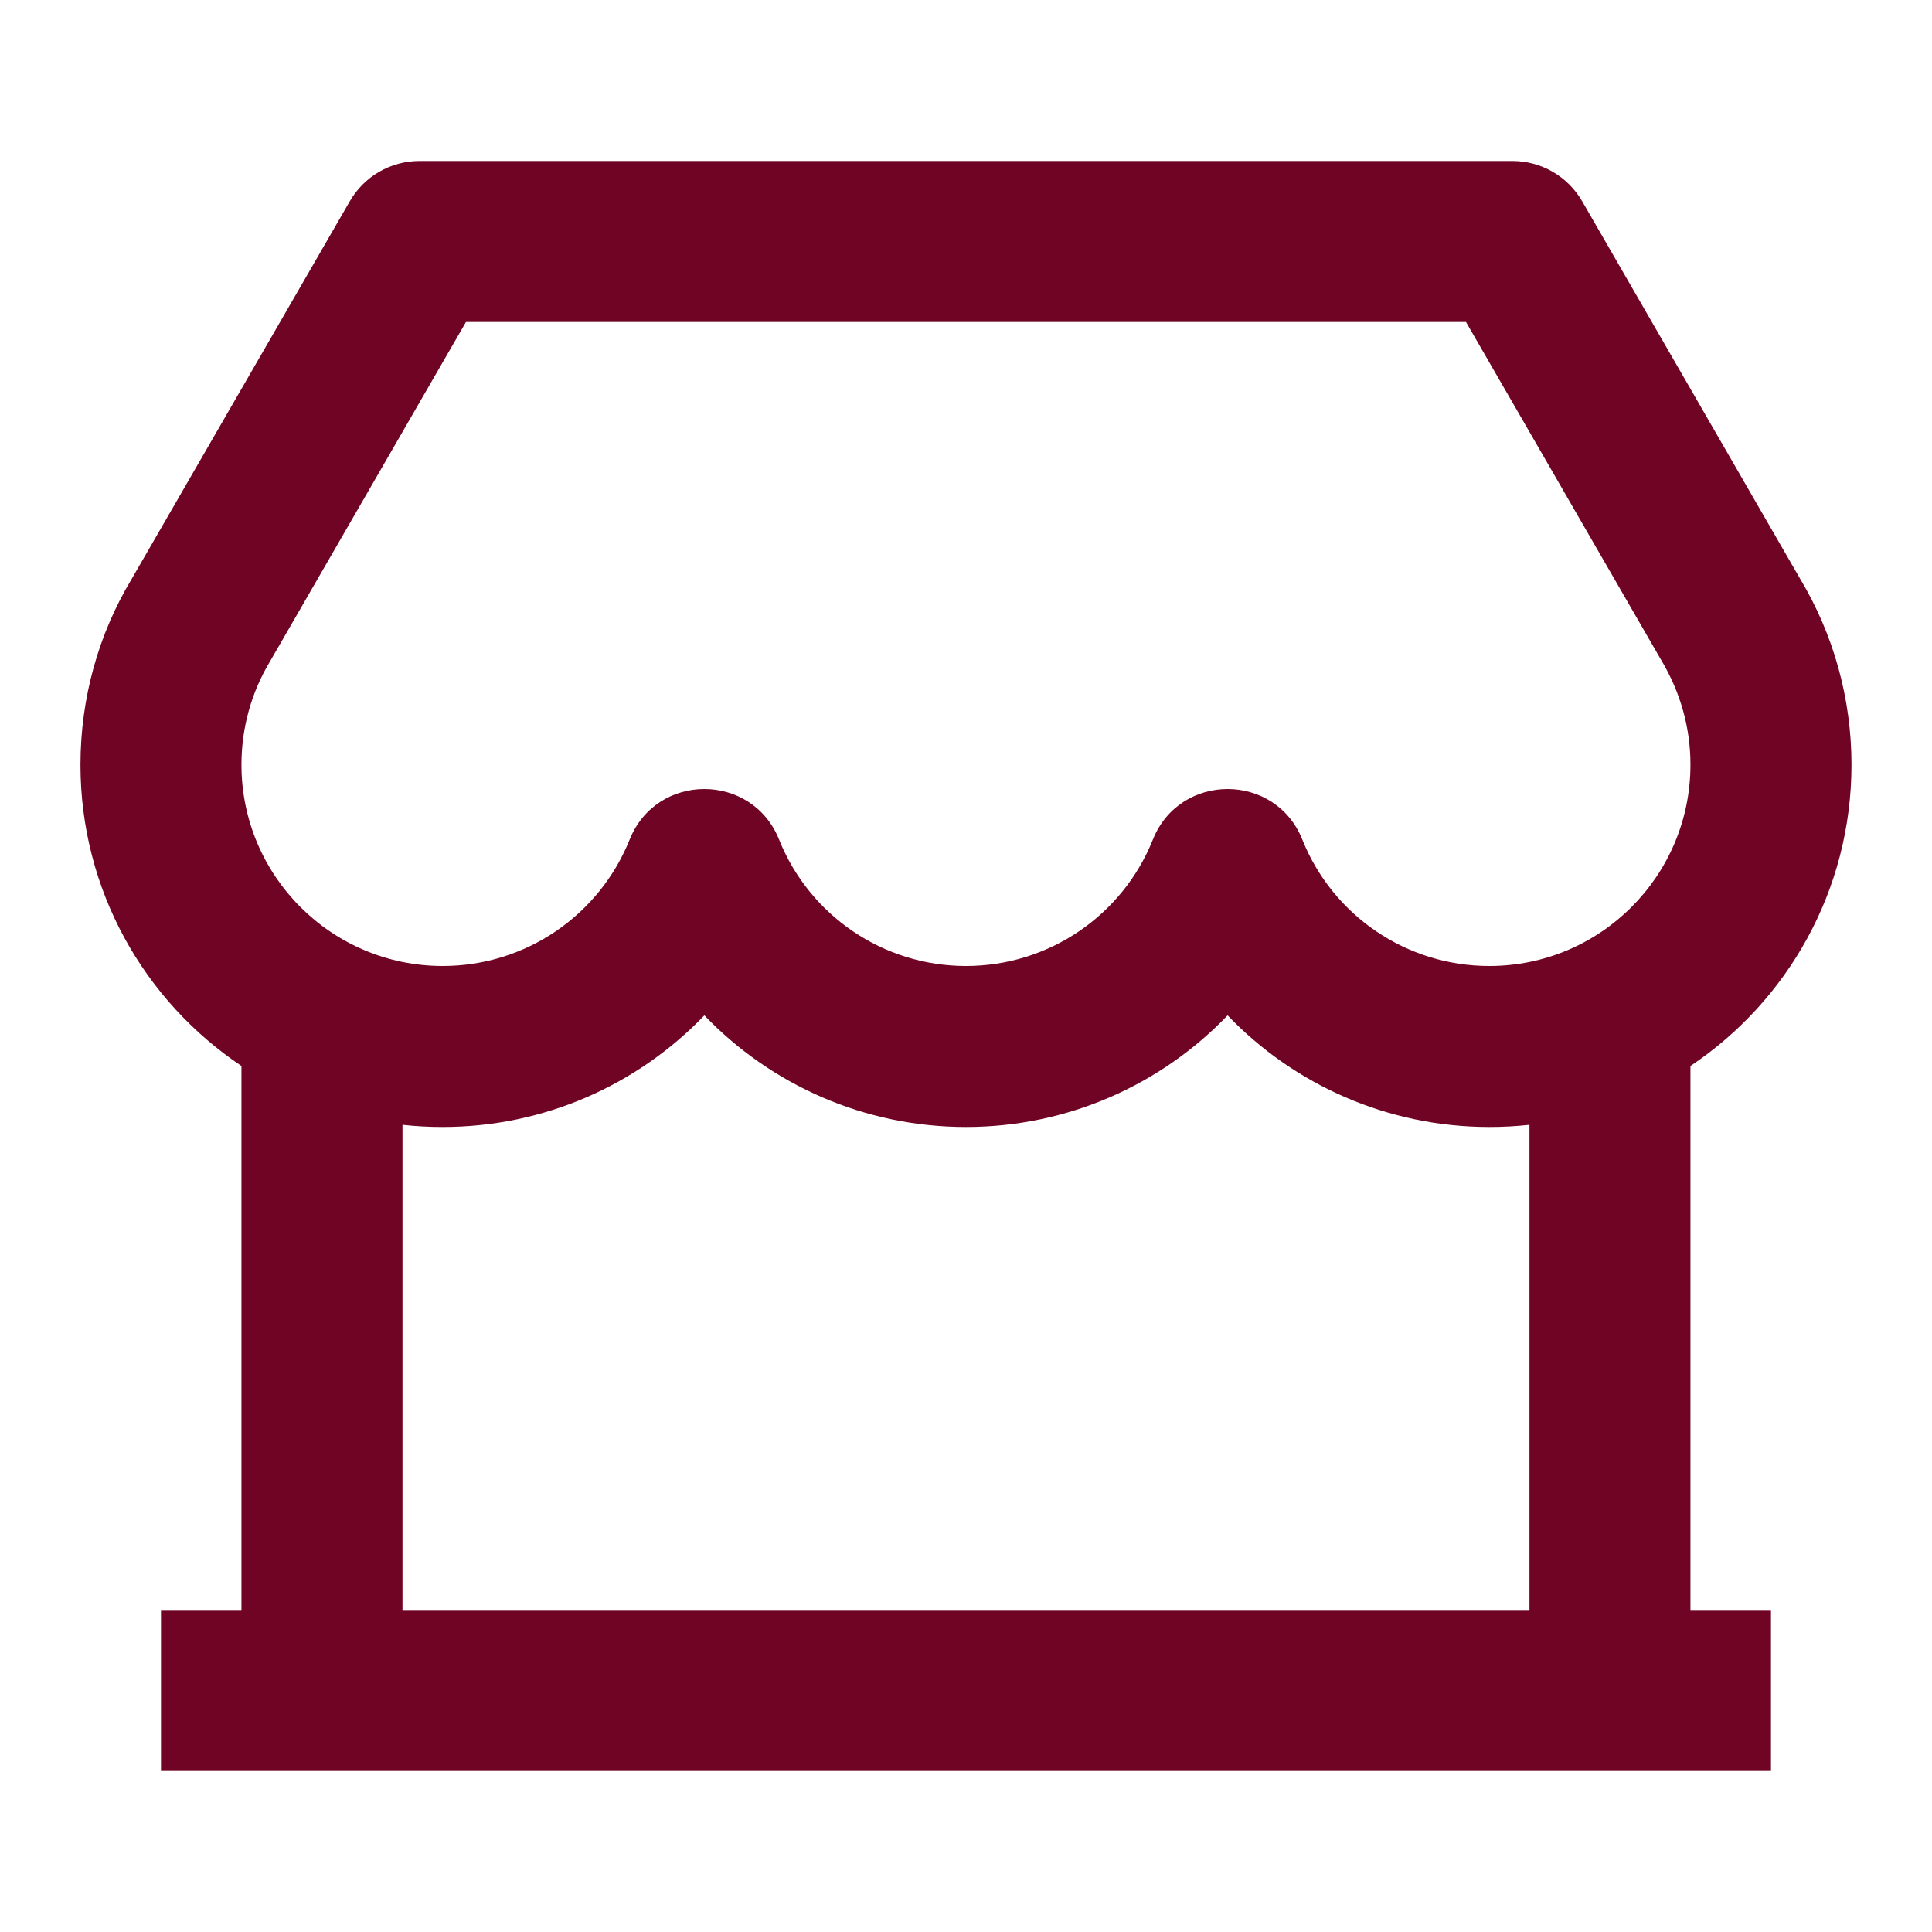 <svg width="40" height="40" viewBox="0 0 40 40" fill="none" xmlns="http://www.w3.org/2000/svg">
<path d="M34.999 22.07V33.333H36.666V36.667H3.333V33.333H4.999V22.07C2.989 20.725 1.666 18.434 1.666 15.833C1.666 14.455 2.04 13.127 2.721 11.996L7.242 4.167C7.539 3.651 8.089 3.333 8.685 3.333H31.314C31.909 3.333 32.459 3.651 32.757 4.167L37.262 11.97C37.959 13.127 38.333 14.455 38.333 15.833C38.333 18.434 37.009 20.725 34.999 22.07ZM31.666 23.288C31.392 23.318 31.114 23.333 30.833 23.333C28.734 23.333 26.797 22.463 25.416 21.022C24.035 22.463 22.098 23.333 19.999 23.333C17.901 23.333 15.964 22.463 14.583 21.022C13.201 22.463 11.264 23.333 9.166 23.333C8.884 23.333 8.606 23.318 8.333 23.288V33.333H31.666V23.288ZM9.647 6.667L5.593 13.689C5.206 14.331 4.999 15.065 4.999 15.833C4.999 18.134 6.865 20 9.166 20C10.884 20 12.407 18.951 13.036 17.383C13.595 15.987 15.57 15.987 16.13 17.383C16.758 18.951 18.281 20 19.999 20C21.718 20 23.241 18.951 23.869 17.383C24.428 15.987 26.404 15.987 26.963 17.383C27.591 18.951 29.114 20 30.833 20C33.134 20 34.999 18.134 34.999 15.833C34.999 15.065 34.792 14.331 34.391 13.662L30.352 6.667H9.647Z" fill="#700424"/>
</svg>
